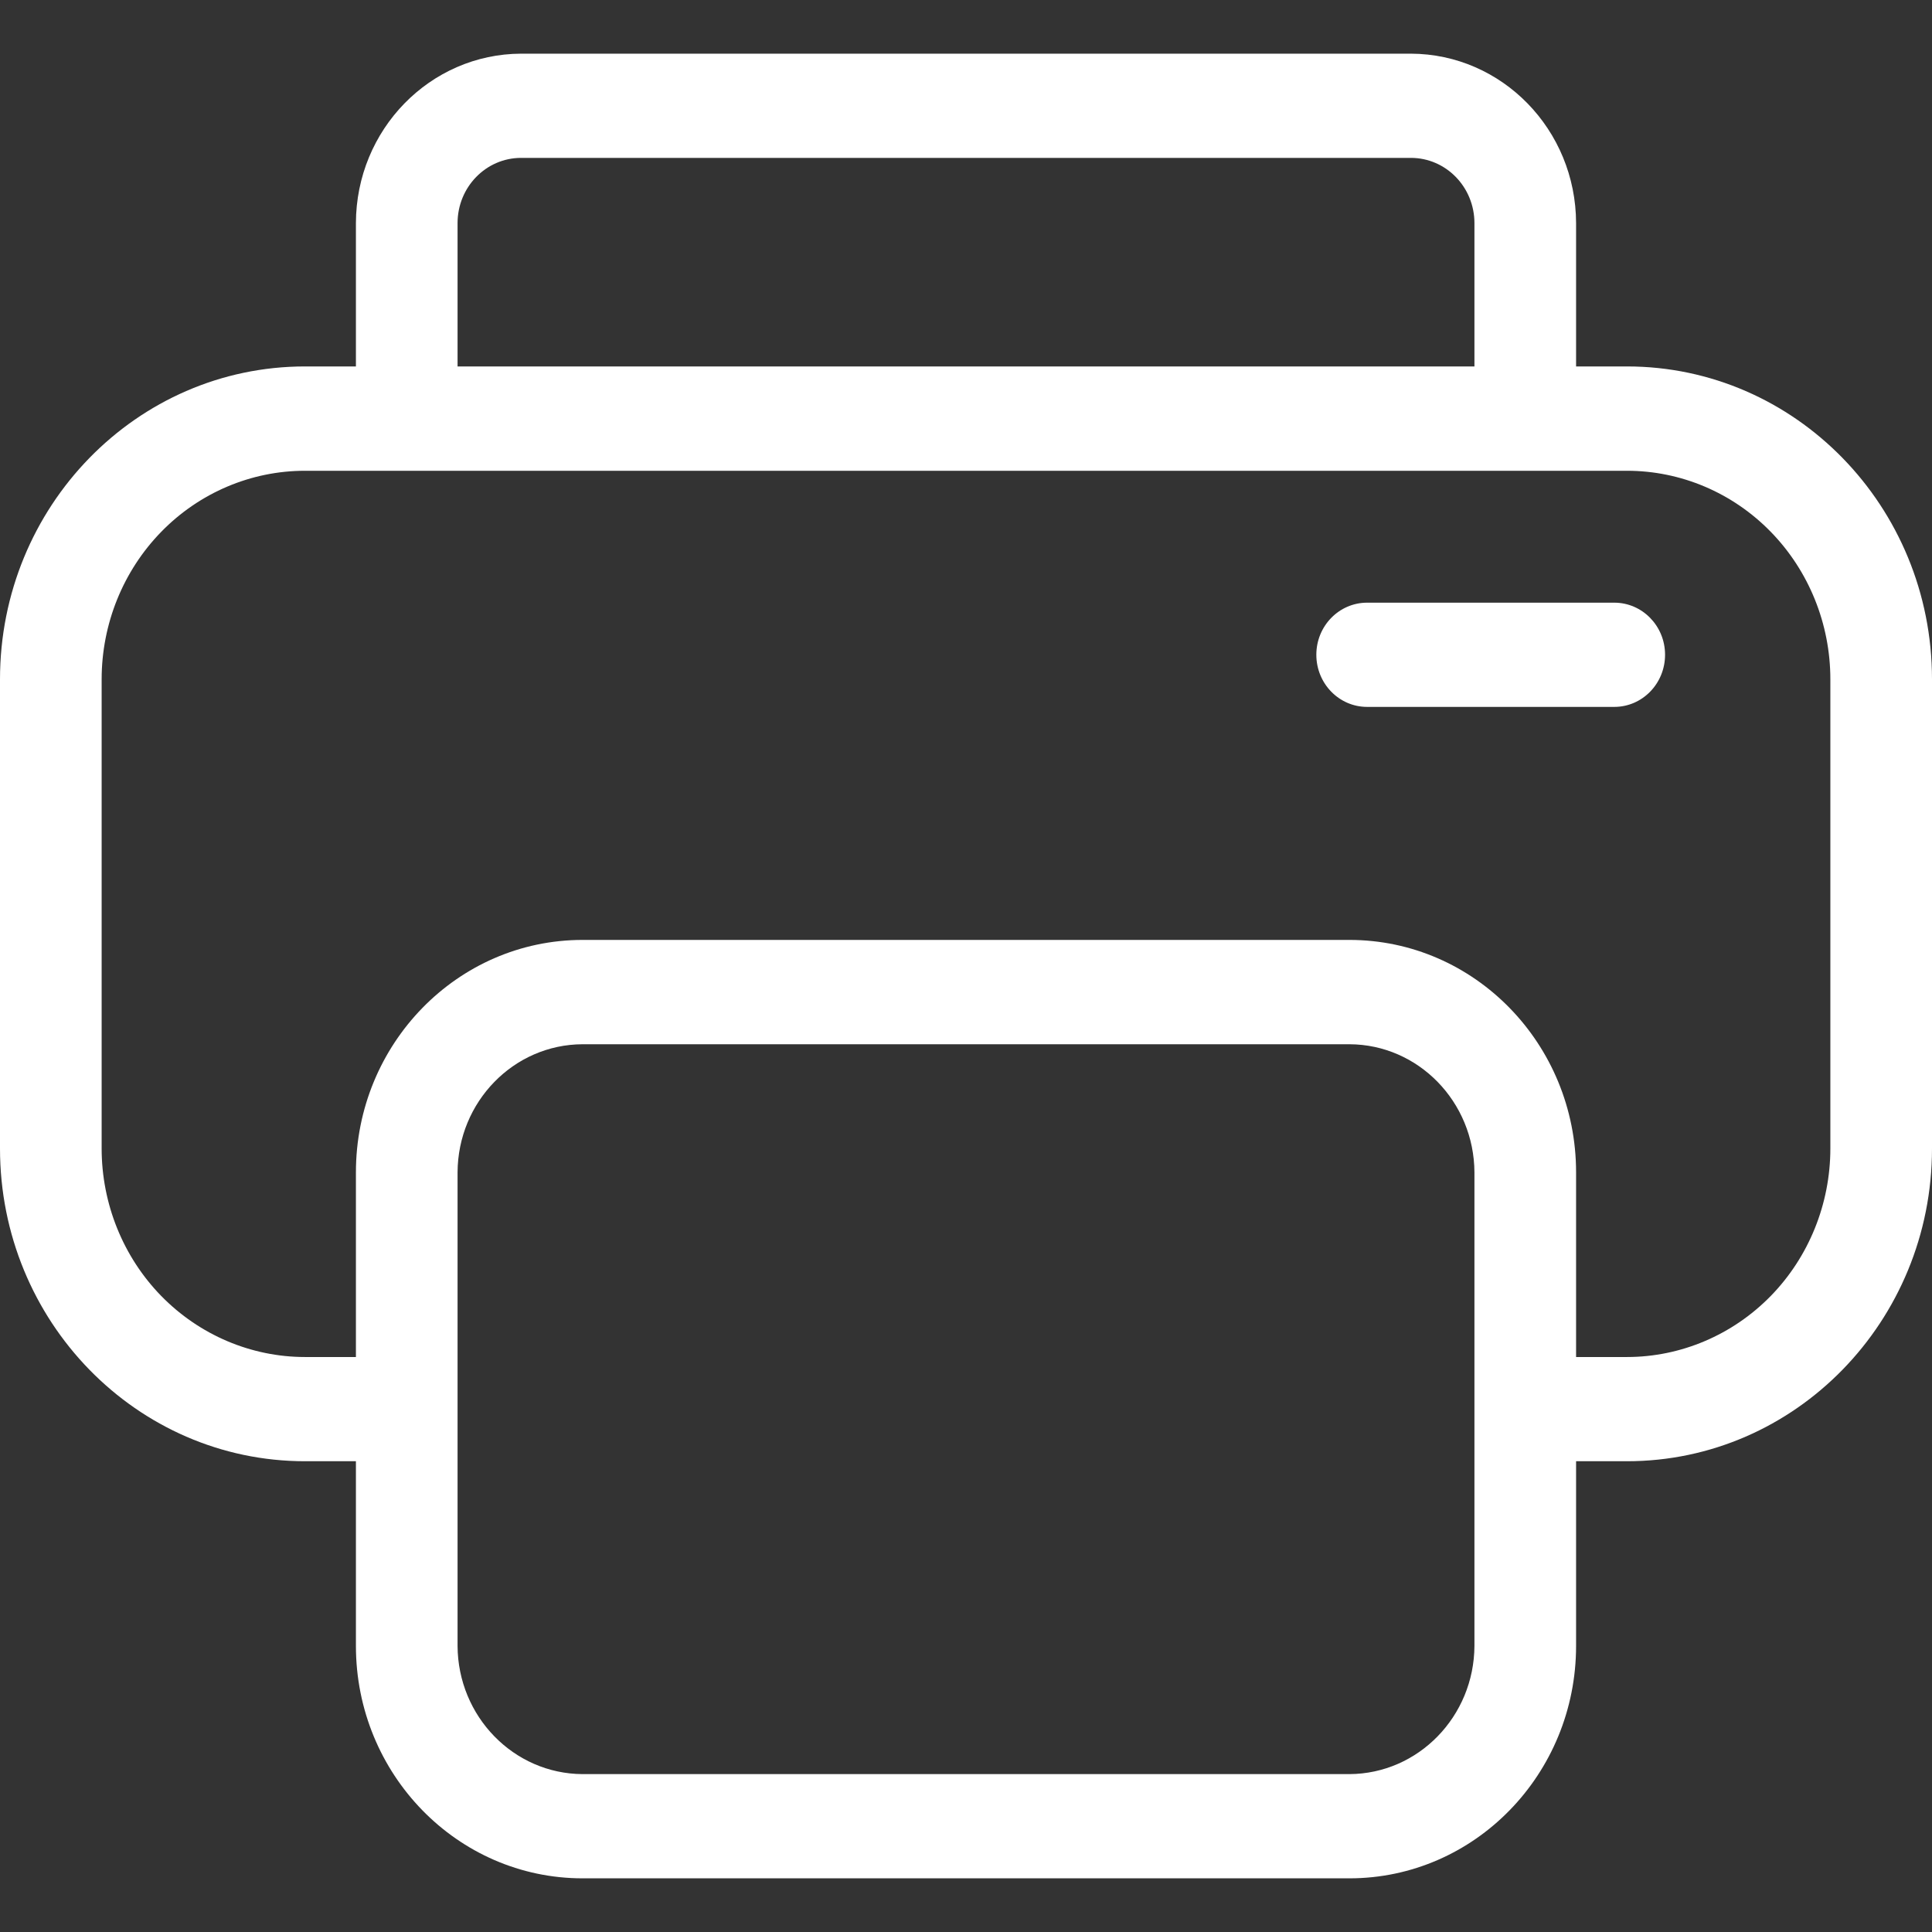 <svg width="18" height="18" viewBox="0 0 18 18" fill="none" xmlns="http://www.w3.org/2000/svg" xmlns:xlink="http://www.w3.org/1999/xlink">
	<rect x="0" y="0" width="18" height="18" fill="#333333" stroke="none"/>
	<desc>
			Created with Pixso.
	</desc>
	<defs/>
	<g opacity="0">
		<rect id="矩形" width="18" height="18" fill="#FFFFFF" fill-opacity="1"/>
	</g>
	<path id="形状结合" d="M15.158 3.414L14.684 3.414L14.684 2.079C14.682 1.208 13.994 0.503 13.145 0.5L4.855 0.5C4.006 0.503 3.318 1.208 3.316 2.079L3.316 3.414L2.842 3.414C1.272 3.414 0 4.719 0 6.329L0 10.7C0 12.309 1.272 13.614 2.842 13.614L3.316 13.614L3.316 15.334C3.316 16.53 4.262 17.5 5.428 17.5L12.572 17.5C13.738 17.5 14.684 16.53 14.684 15.334L14.684 13.614L15.158 13.614C16.727 13.614 18 12.309 18 10.7L18 6.329C18 4.719 16.727 3.414 15.158 3.414ZM4.855 1.471C4.528 1.471 4.263 1.743 4.263 2.079L4.263 3.414L13.737 3.414L13.737 2.079C13.737 1.743 13.472 1.471 13.145 1.471L4.855 1.471ZM16.498 12.074C16.853 11.71 17.053 11.215 17.053 10.7L17.053 6.329C17.053 5.813 16.853 5.319 16.498 4.955C16.142 4.59 15.66 4.386 15.158 4.386L2.842 4.386C2.34 4.386 1.858 4.59 1.502 4.955C1.147 5.319 0.947 5.813 0.947 6.329L0.947 10.7C0.947 11.215 1.147 11.71 1.502 12.074C1.858 12.438 2.34 12.643 2.842 12.643L3.316 12.643L3.316 10.923C3.316 9.727 4.262 8.757 5.428 8.757L12.572 8.757C13.738 8.757 14.684 9.727 14.684 10.923L14.684 12.643L15.158 12.643C15.66 12.643 16.142 12.438 16.498 12.074ZM12.737 5.615L15.04 5.615C15.301 5.615 15.513 5.832 15.513 6.1C15.513 6.369 15.301 6.586 15.04 6.586L12.737 6.586C12.476 6.586 12.264 6.369 12.264 6.1C12.264 5.832 12.476 5.615 12.737 5.615ZM13.737 15.334C13.734 15.992 13.214 16.526 12.572 16.529L5.428 16.529C4.786 16.526 4.266 15.992 4.263 15.334L4.263 10.923C4.266 10.265 4.786 9.731 5.428 9.729L12.572 9.729C13.214 9.731 13.734 10.265 13.737 10.923L13.737 15.334Z" clip-rule="evenodd" fill="#FFFFFF" fill-opacity="1" fill-rule="evenodd"/>
</svg>
